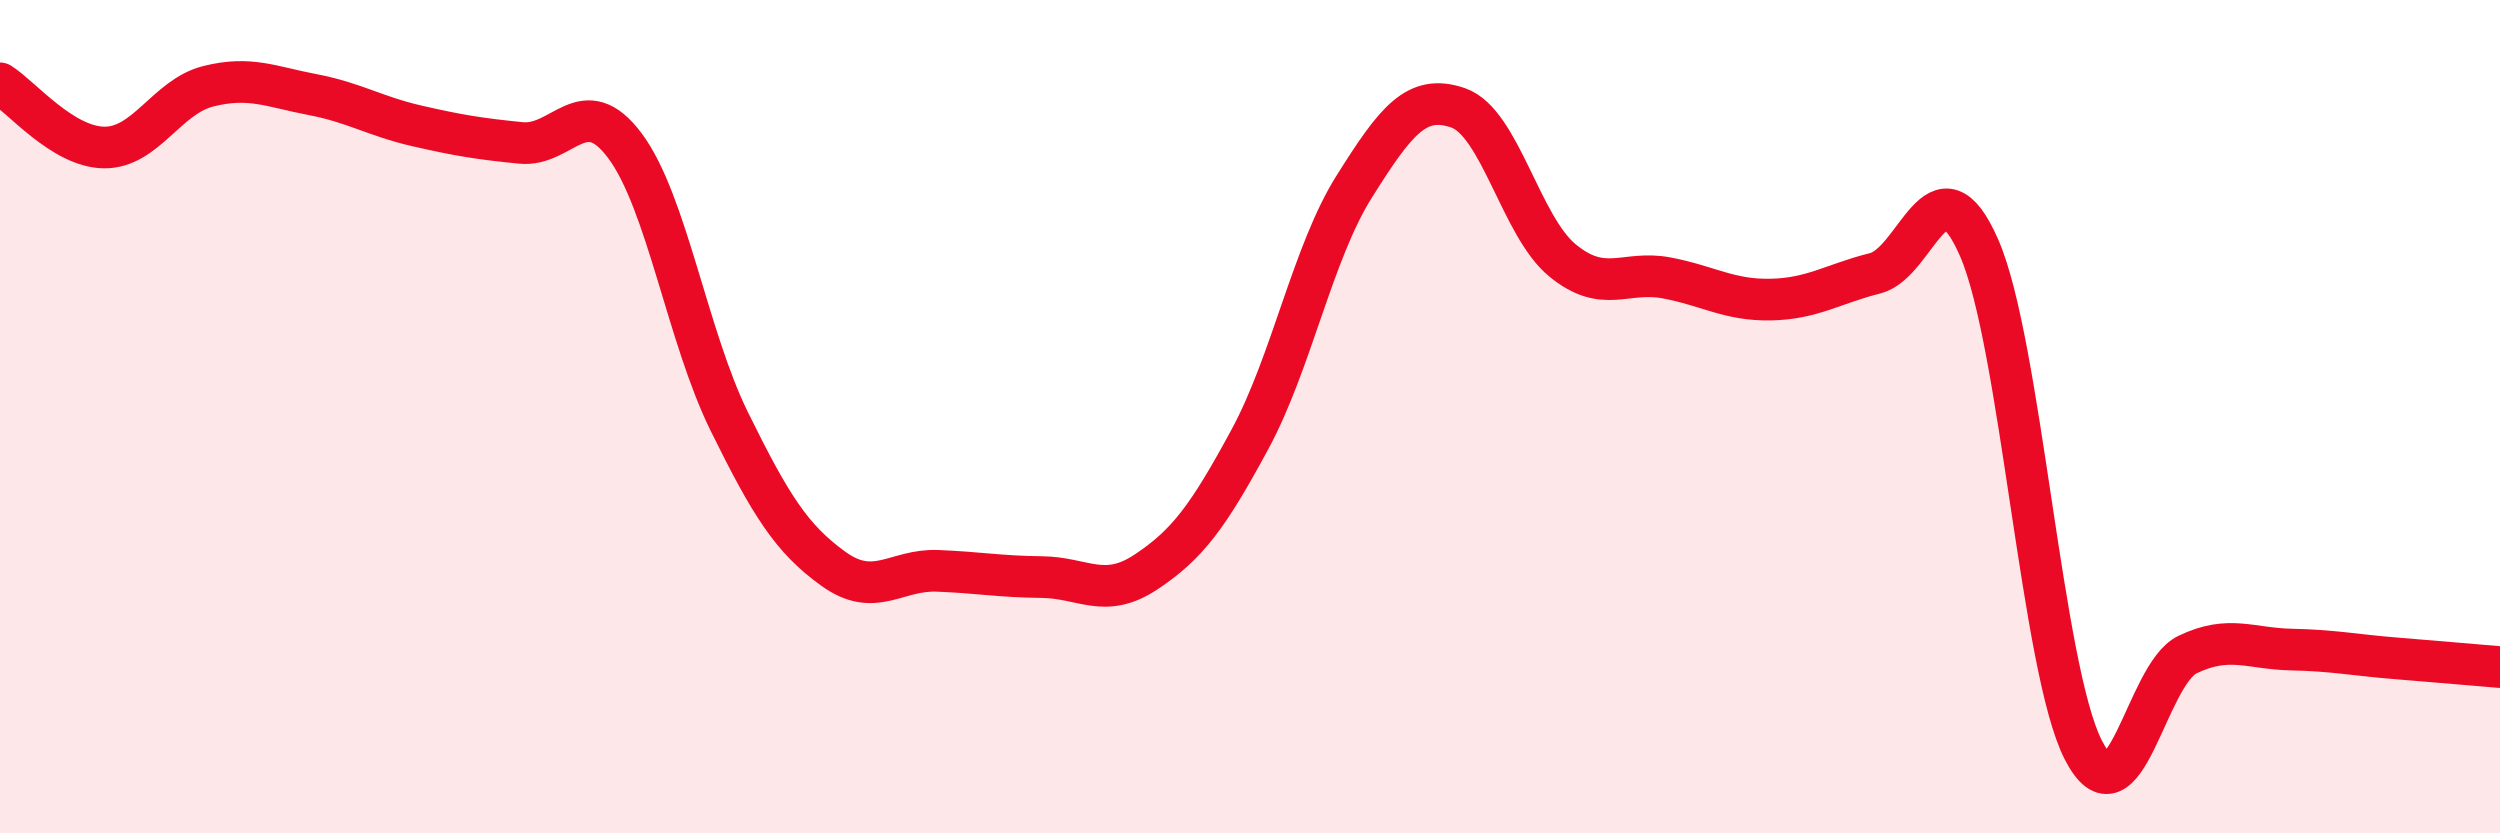 
    <svg width="60" height="20" viewBox="0 0 60 20" xmlns="http://www.w3.org/2000/svg">
      <path
        d="M 0,2 C 0.5,2.31 1.5,3.53 2.5,3.54 C 3.5,3.55 4,2.32 5,2.07 C 6,1.82 6.5,2.08 7.5,2.27 C 8.5,2.46 9,2.79 10,3.02 C 11,3.25 11.5,3.33 12.5,3.43 C 13.5,3.53 14,2.16 15,3.5 C 16,4.84 16.5,8.08 17.5,10.11 C 18.5,12.14 19,12.93 20,13.65 C 21,14.37 21.5,13.66 22.5,13.7 C 23.5,13.74 24,13.84 25,13.85 C 26,13.86 26.5,14.39 27.5,13.73 C 28.5,13.07 29,12.39 30,10.54 C 31,8.69 31.5,6.07 32.5,4.48 C 33.5,2.89 34,2.24 35,2.59 C 36,2.94 36.5,5.43 37.5,6.25 C 38.5,7.07 39,6.48 40,6.67 C 41,6.86 41.5,7.21 42.5,7.19 C 43.5,7.17 44,6.81 45,6.56 C 46,6.31 46.5,3.66 47.5,5.95 C 48.5,8.24 49,16.05 50,18 C 51,19.95 51.5,16.19 52.5,15.71 C 53.5,15.23 54,15.57 55,15.59 C 56,15.61 56.5,15.72 57.5,15.8 C 58.5,15.88 59.5,15.97 60,16.01L60 20L0 20Z"
        fill="#EB0A25"
        opacity="0.1"
        stroke-linecap="round"
        stroke-linejoin="round"
      />
      <path
        d="M 0,2 C 0.5,2.31 1.5,3.53 2.5,3.54 C 3.5,3.55 4,2.32 5,2.07 C 6,1.82 6.5,2.08 7.5,2.27 C 8.5,2.46 9,2.79 10,3.02 C 11,3.25 11.5,3.33 12.5,3.43 C 13.5,3.53 14,2.16 15,3.5 C 16,4.84 16.5,8.08 17.5,10.11 C 18.5,12.14 19,12.93 20,13.65 C 21,14.37 21.5,13.66 22.5,13.7 C 23.5,13.74 24,13.84 25,13.85 C 26,13.86 26.5,14.39 27.5,13.73 C 28.5,13.07 29,12.39 30,10.54 C 31,8.69 31.5,6.07 32.5,4.48 C 33.5,2.89 34,2.24 35,2.59 C 36,2.94 36.5,5.43 37.5,6.25 C 38.5,7.07 39,6.48 40,6.67 C 41,6.86 41.5,7.21 42.5,7.19 C 43.5,7.17 44,6.81 45,6.56 C 46,6.31 46.5,3.66 47.5,5.95 C 48.5,8.24 49,16.05 50,18 C 51,19.95 51.5,16.19 52.5,15.71 C 53.5,15.23 54,15.57 55,15.59 C 56,15.61 56.5,15.72 57.5,15.8 C 58.5,15.88 59.5,15.97 60,16.01"
        stroke="#EB0A25"
        stroke-width="1"
        fill="none"
        stroke-linecap="round"
        stroke-linejoin="round"
      />
    </svg>
  